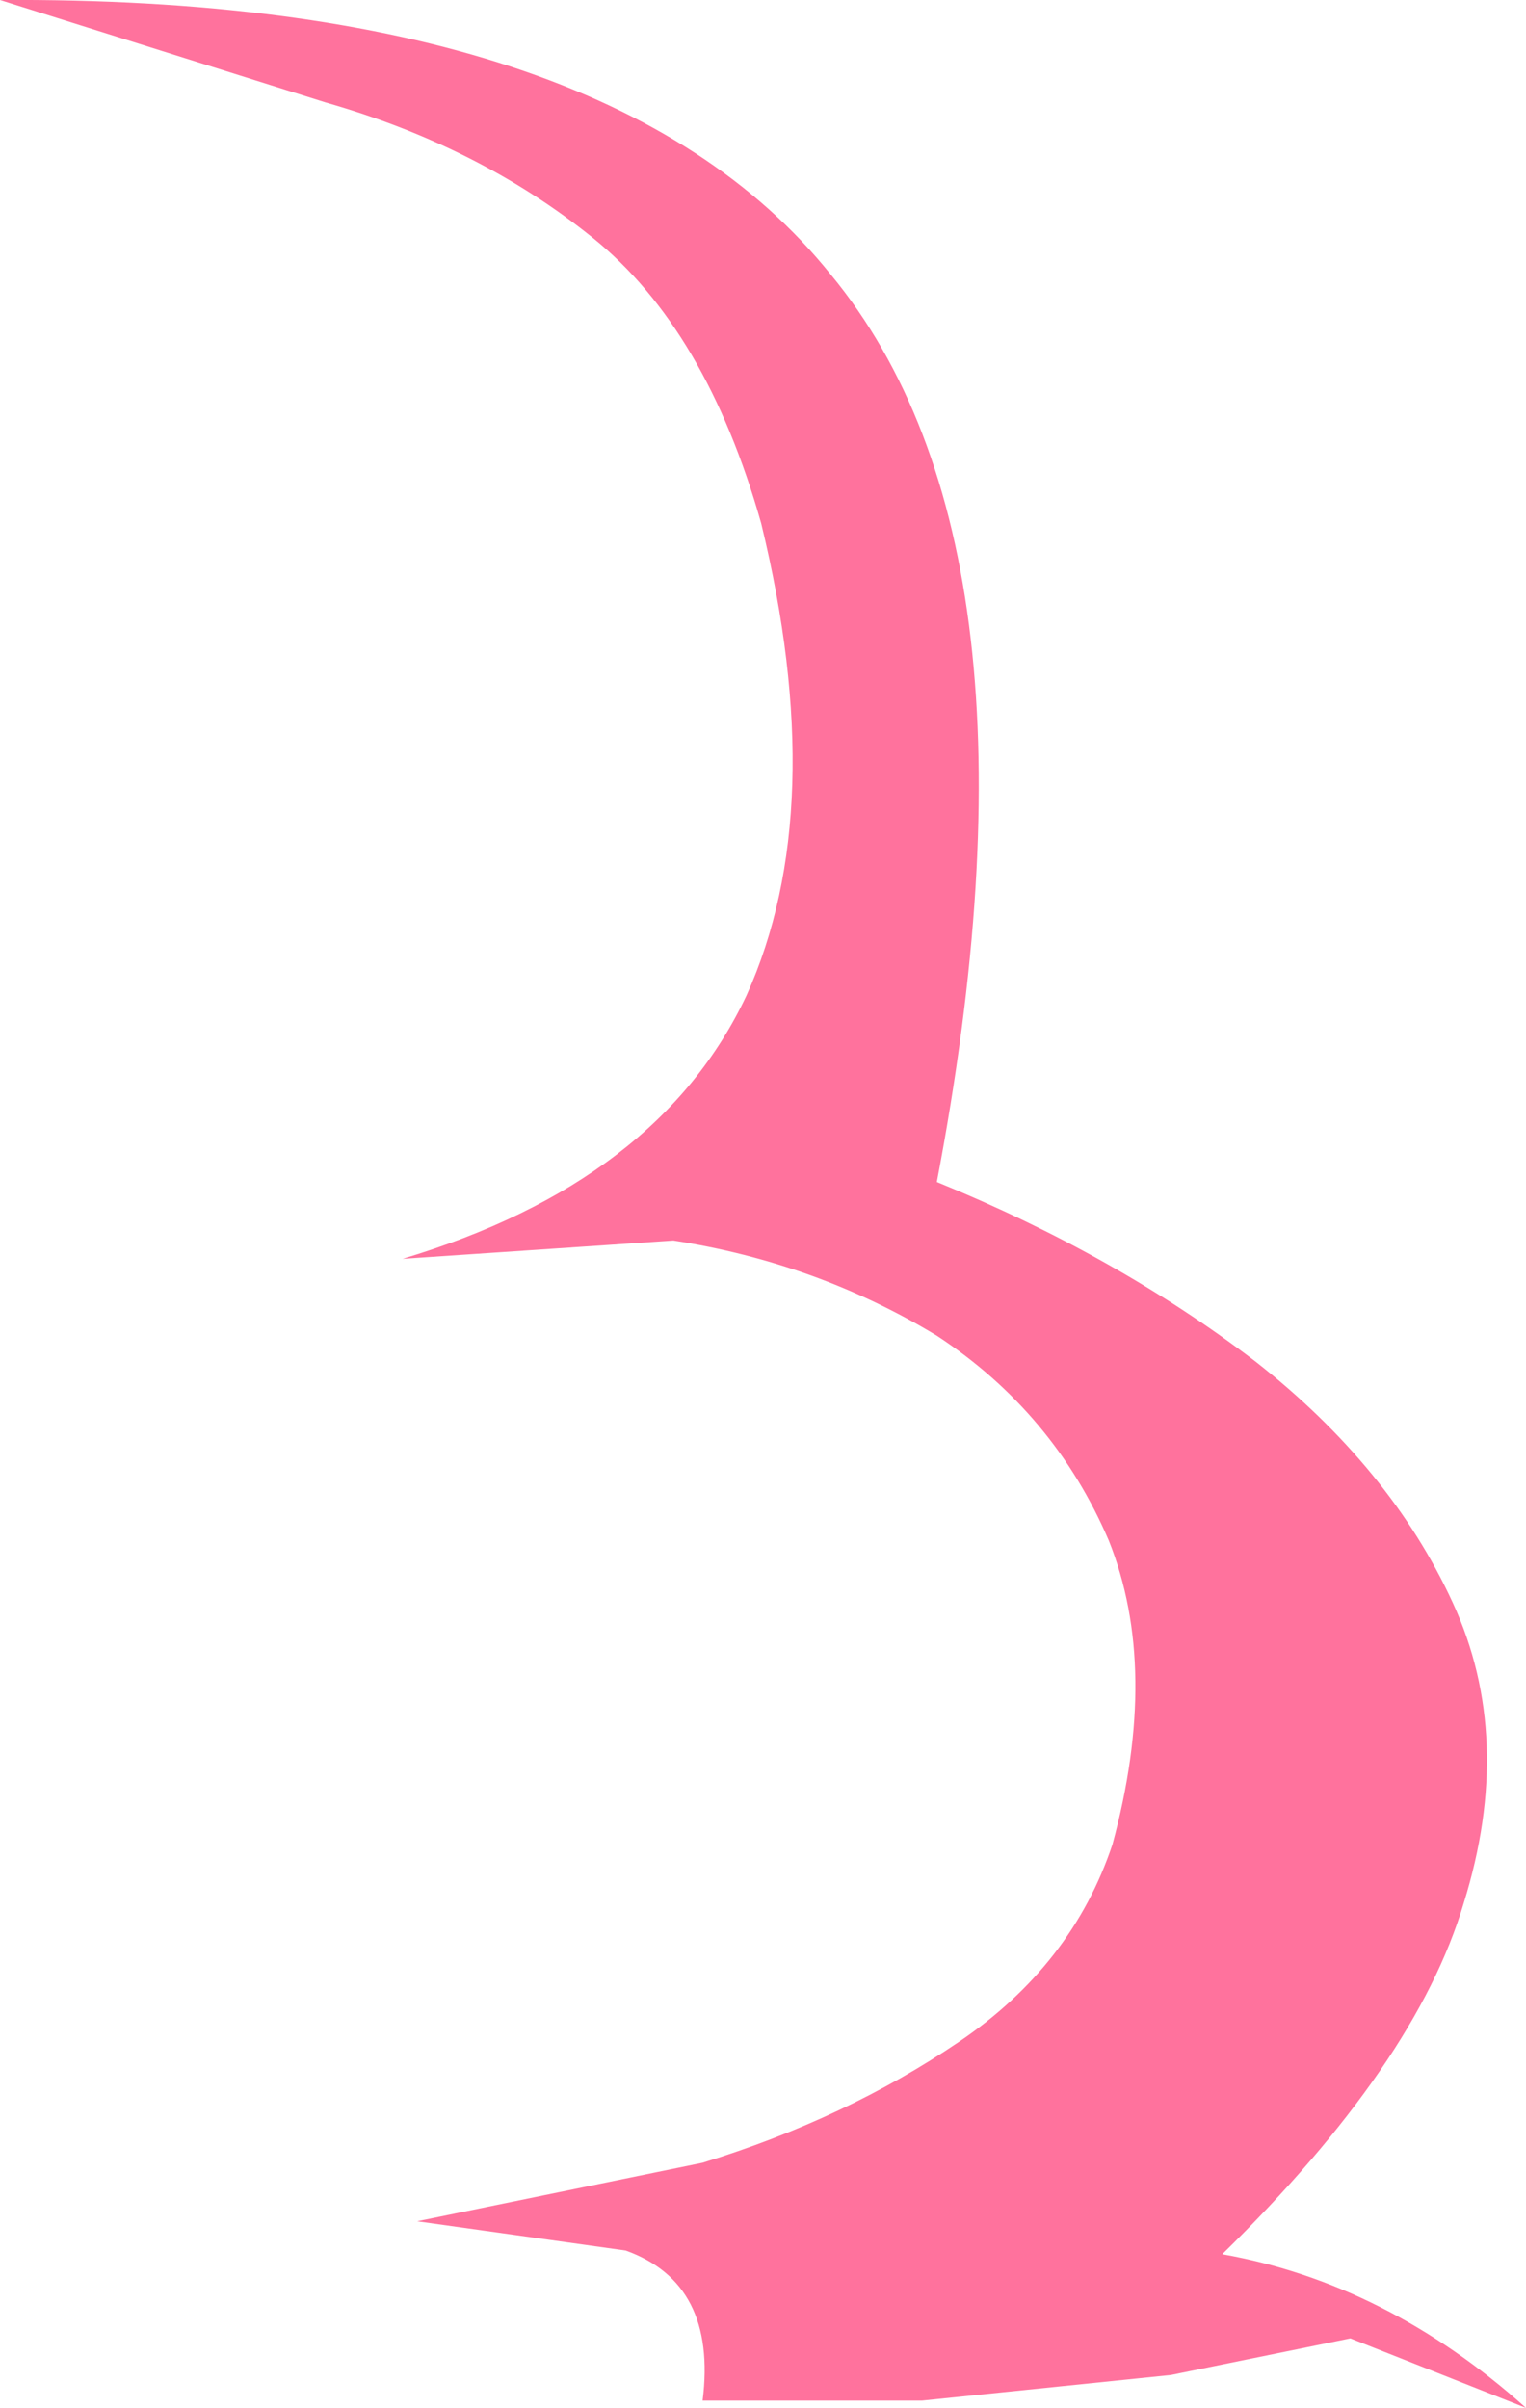 <?xml version="1.0" encoding="UTF-8" standalone="no"?>
<svg xmlns:xlink="http://www.w3.org/1999/xlink" height="32.9px" width="20.85px" xmlns="http://www.w3.org/2000/svg">
  <g transform="matrix(1.0, 0.0, 0.0, 1.0, 0.0, 0.0)">
    <path d="M8.1 3.25 Q6.55 2.0 4.45 1.4 L0.0 0.0 Q8.3 -0.05 11.35 3.75 14.45 7.5 12.8 16.15 15.25 17.15 17.15 18.6 19.0 20.05 19.85 21.9 20.7 23.75 20.0 26.0 19.35 28.2 16.7 30.8 18.95 31.2 20.85 32.9 L18.45 31.95 16.0 32.45 12.6 32.8 9.6 32.8 Q9.8 31.2 8.55 30.75 L5.7 30.35 9.6 29.55 Q11.55 28.95 13.1 27.9 14.65 26.85 15.2 25.2 15.85 22.8 15.15 21.05 14.4 19.3 12.8 18.25 11.15 17.25 9.2 16.95 L5.5 17.2 Q9.0 16.15 10.2 13.6 11.35 11.05 10.4 7.15 9.65 4.5 8.1 3.25" fill="#ff729d" fill-rule="evenodd" stroke="none"/>
  </g>
</svg>
